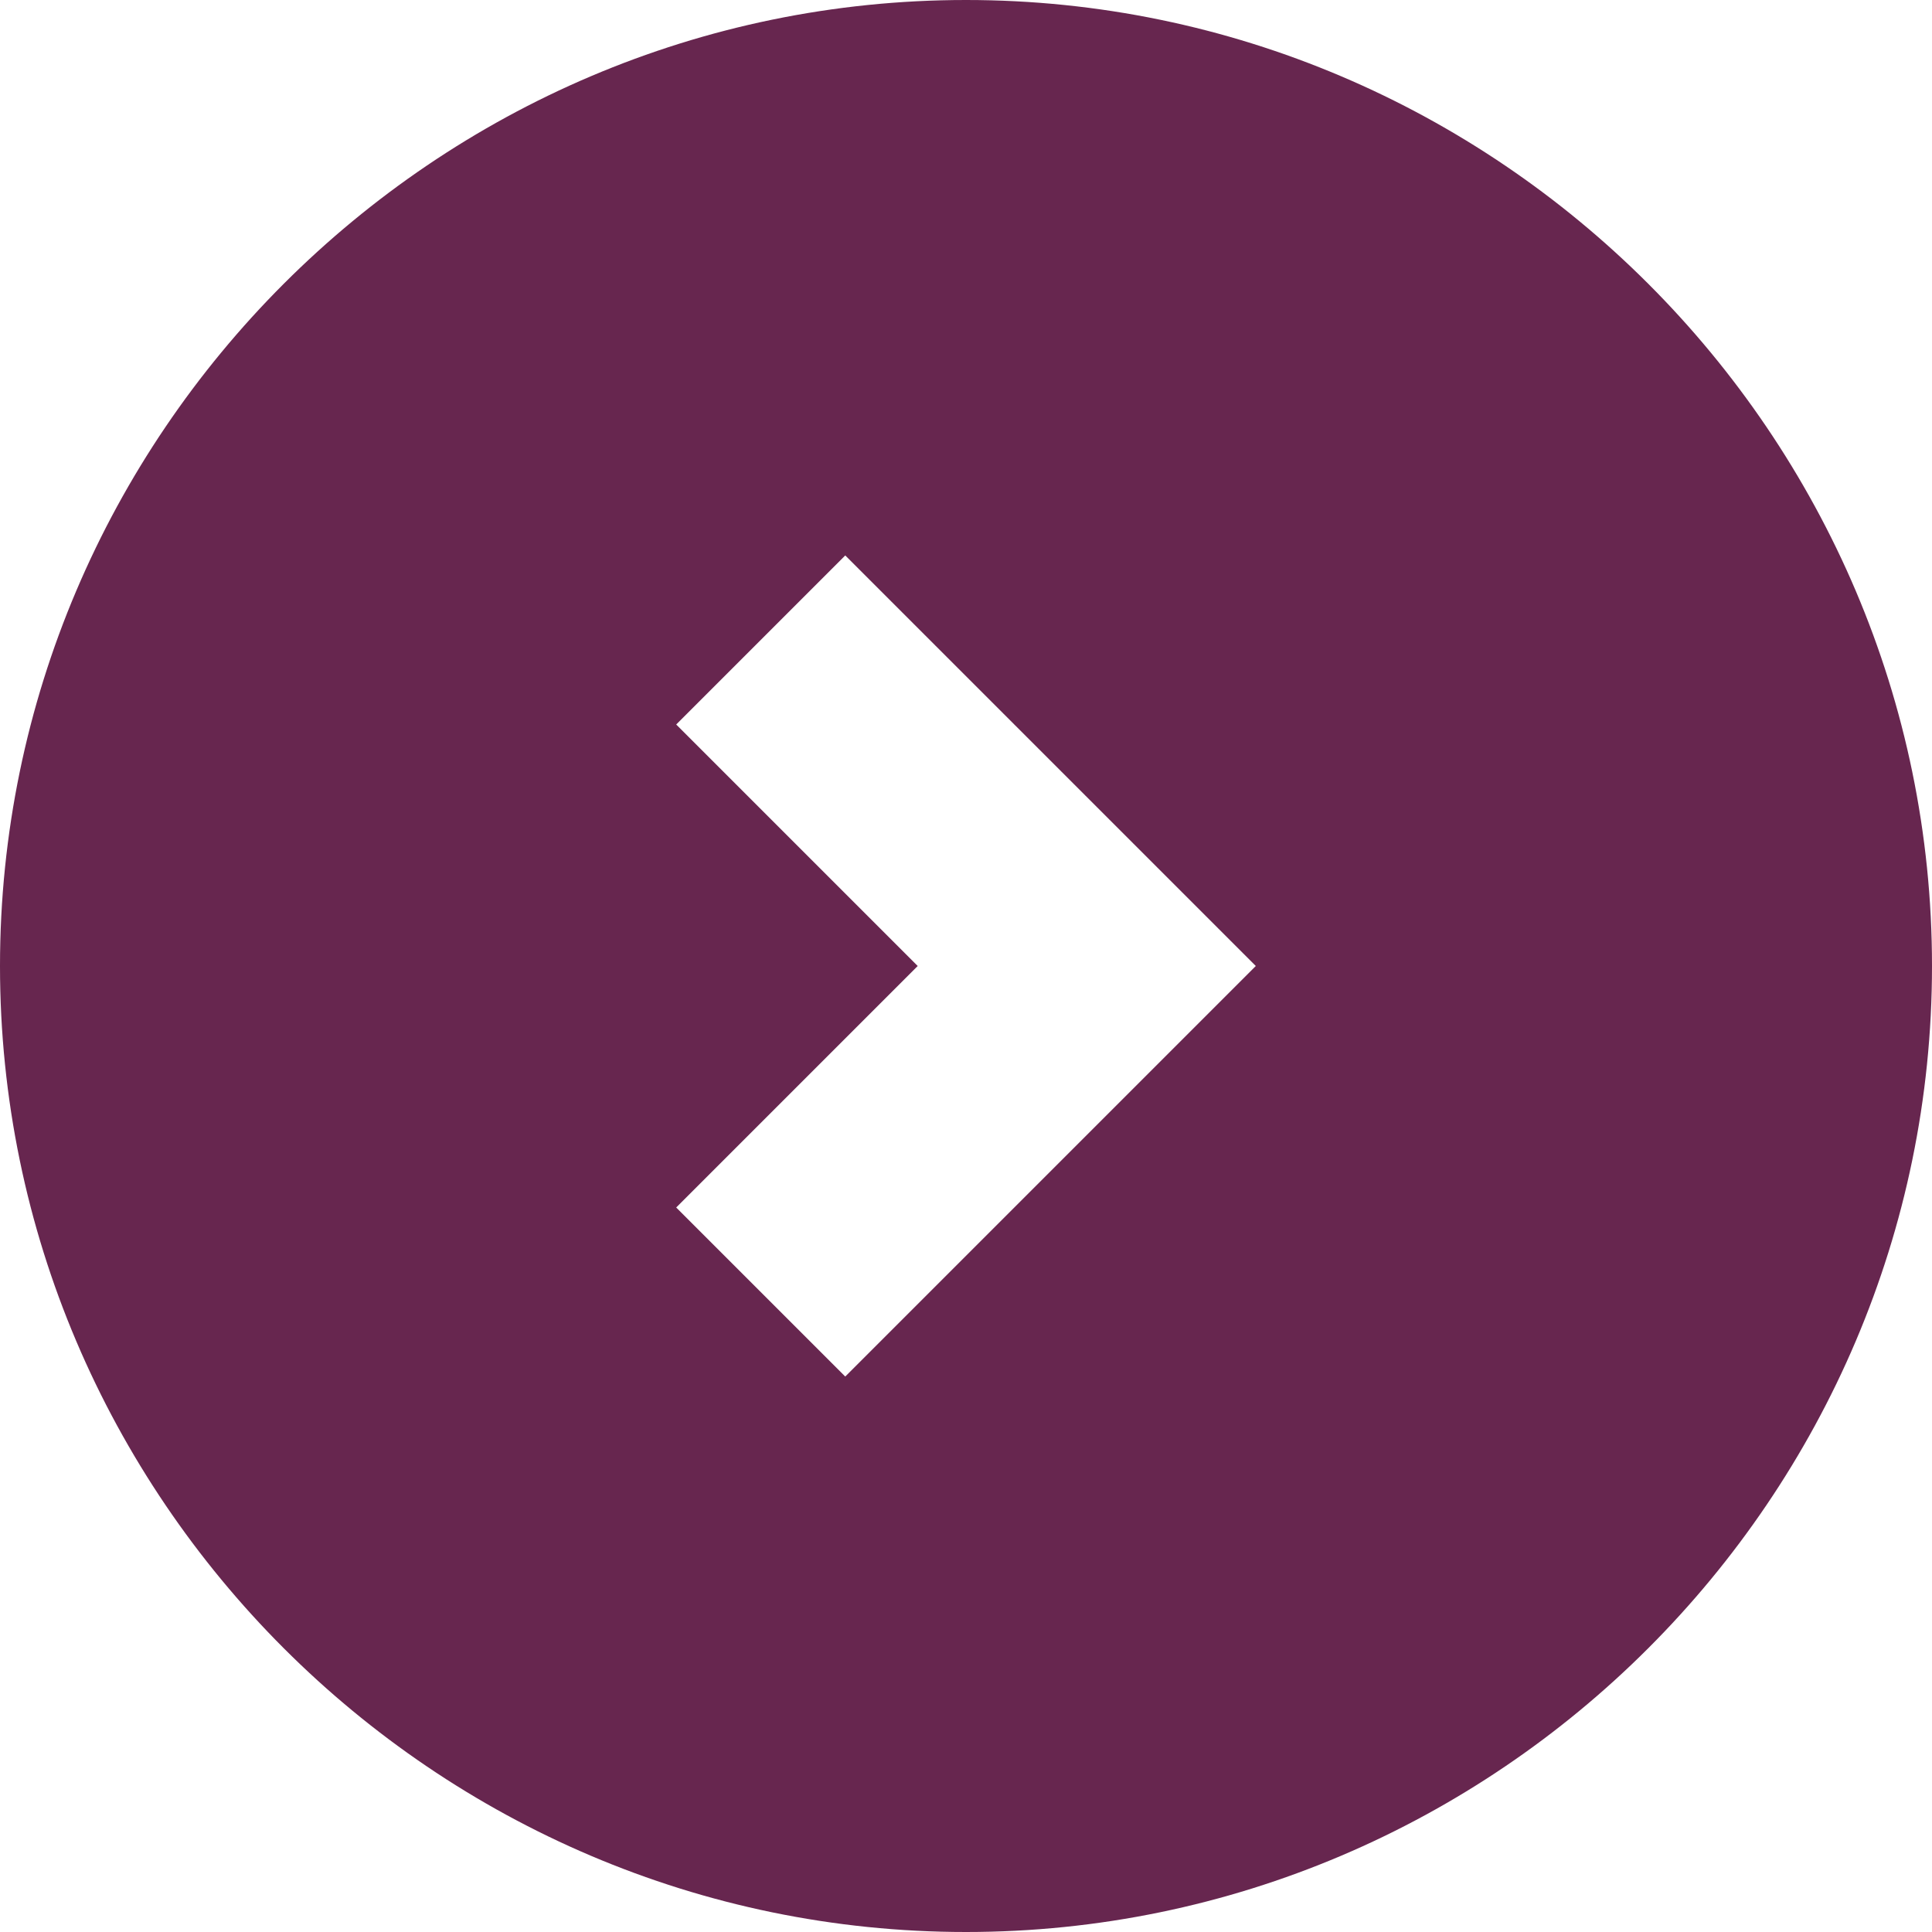 <?xml version="1.0" encoding="utf-8"?>
<!-- Generator: Adobe Illustrator 22.0.0, SVG Export Plug-In . SVG Version: 6.00 Build 0)  -->
<svg version="1.1" id="Layer_1" xmlns="http://www.w3.org/2000/svg" xmlns:xlink="http://www.w3.org/1999/xlink" x="0px" y="0px"
	 viewBox="0 0 16 16" style="enable-background:new 0 0 16 16;" xml:space="preserve">
<style type="text/css">
	.st0{fill:#67264F;}
</style>
<title>5C211EDD-9AD9-41BE-B7ED-2627ACEC9F2E</title>
<desc>Created with sketchtool.</desc>
<g id="Notdienst-Stadt-Bsp">
	<g id="np_001-Notdienst-Stadt-v07" transform="translate(-360, -1318)">
		<g id="Group-5" transform="translate(320, 1218)">
			<g id="Top-Leistungen">
				<path id="Shape" class="st0" d="M48,100c-4.4,0-8,3.6-8,8s3.6,8,8,8s8-3.6,8-8S52.4,100,48,100z M47,111.4l-1.4-1.4l2-2l-2-2
					l1.4-1.4l3.4,3.4L47,111.4z"/>
			</g>
		</g>
	</g>
</g>
</svg>
